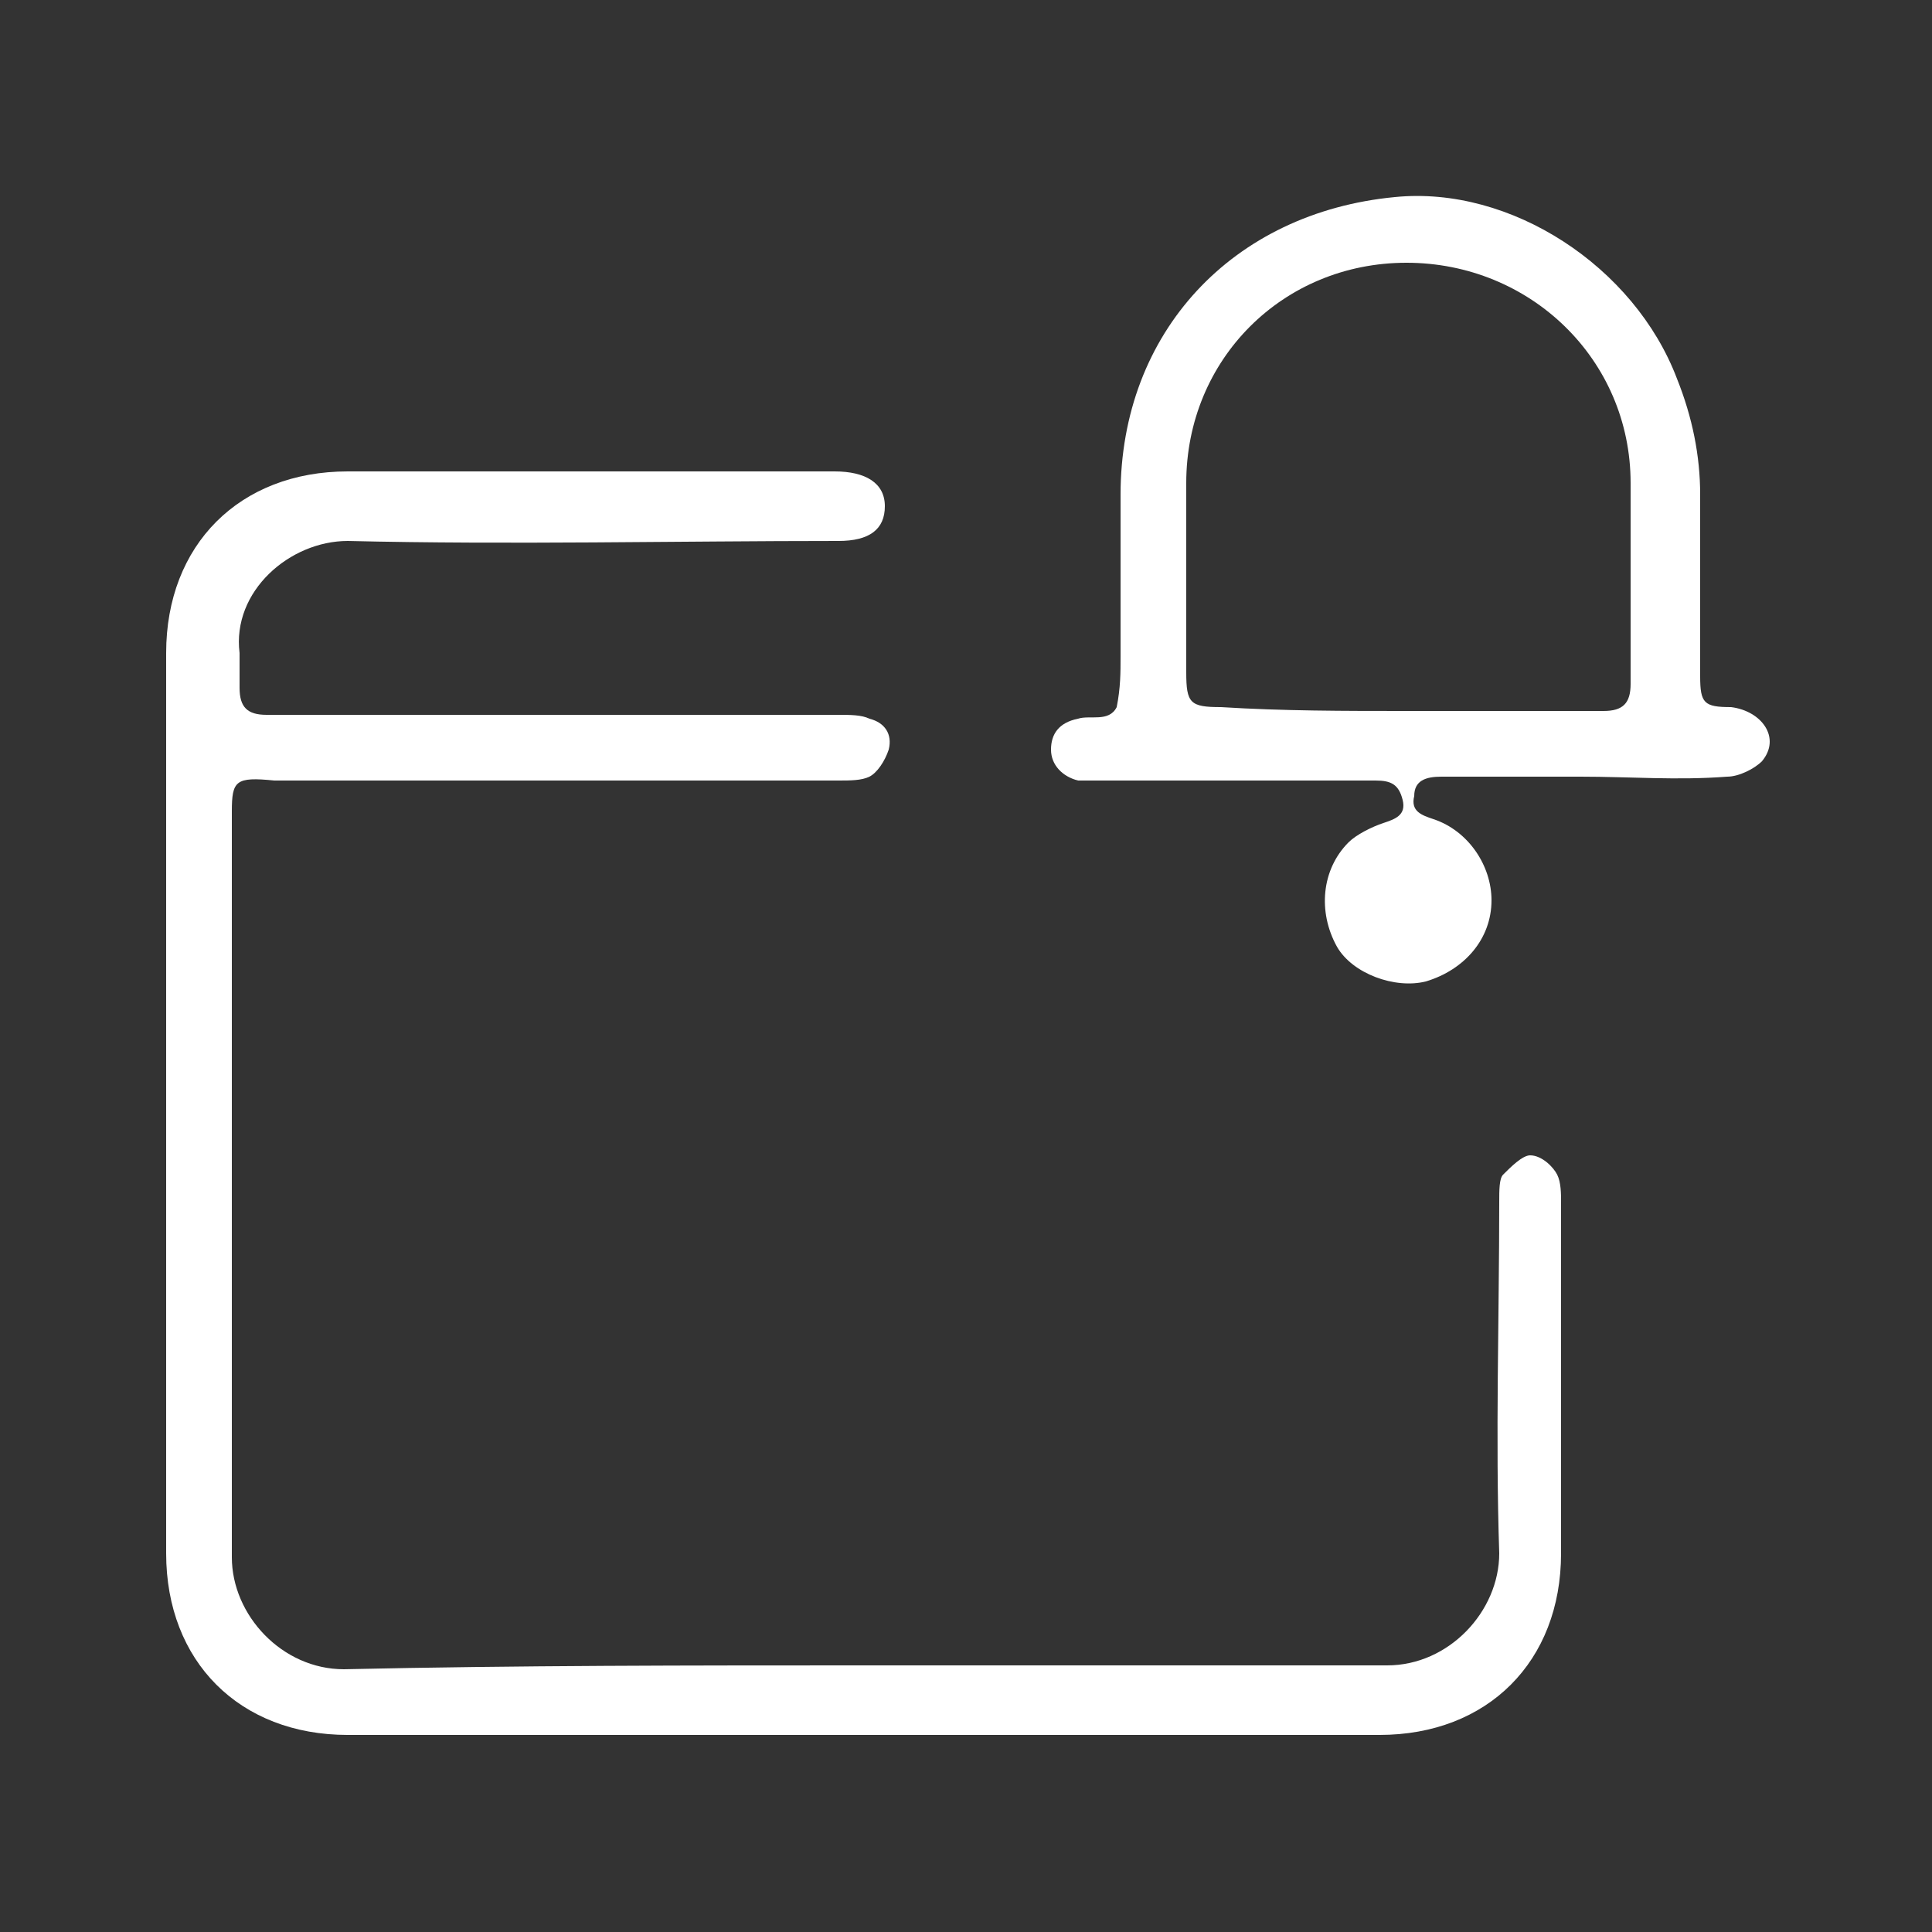 <?xml version="1.0" encoding="utf-8"?>
<!-- Generator: Adobe Illustrator 27.9.0, SVG Export Plug-In . SVG Version: 6.00 Build 0)  -->
<svg version="1.1" id="圖層_1" xmlns="http://www.w3.org/2000/svg" xmlns:xlink="http://www.w3.org/1999/xlink" x="0px" y="0px"
	 viewBox="0 0 50 50" style="enable-background:new 0 0 50 50;" xml:space="preserve">
<rect x="0" y="0" width="50" height="50" fill="#333333" stroke="none"/>
<style type="text/css">
	.st0{fill:#FFFFFF;}
</style>
<g>
	<path class="st0" d="M22.4,43.1c4.5,0,9,0,13.5,0c1.6,0,2.9-1.4,2.9-2.9c-0.1-3,0-6.1,0-9.1c0-0.3,0-0.6,0.1-0.7
		c0.2-0.2,0.5-0.5,0.7-0.5c0.3,0,0.6,0.3,0.7,0.5c0.1,0.2,0.1,0.5,0.1,0.7c0,3,0,6,0,9.1c0,2.8-1.9,4.7-4.7,4.7
		c-8.9,0-17.8,0-26.7,0c-2.8,0-4.7-1.9-4.7-4.7c0-7.8,0-15.5,0-23.3c0-2.8,1.9-4.7,4.7-4.7c4.2,0,8.4,0,12.6,0
		c0.8,0,1.3,0.3,1.3,0.9c0,0.6-0.4,0.9-1.2,0.9c-4.2,0-8.5,0.1-12.7,0c-1.5,0-3,1.3-2.8,2.9c0,0.3,0,0.6,0,0.9
		c0,0.5,0.2,0.7,0.7,0.7c1.1,0,2.2,0,3.4,0c3.8,0,7.6,0,11.4,0c0.3,0,0.6,0,0.8,0.1c0.4,0.1,0.6,0.4,0.5,0.8
		c-0.1,0.3-0.3,0.6-0.5,0.7c-0.2,0.1-0.5,0.1-0.8,0.1c-4.9,0-9.7,0-14.6,0C6.1,20.1,6,20.2,6,21c0,6.4,0,12.8,0,19.3
		c0,1.5,1.3,2.9,2.9,2.9C13.4,43.1,17.9,43.1,22.4,43.1z"/>
	<path class="st0" d="M40.9,20.1c-1.2,0-2.4,0-3.6,0c-0.4,0-0.7,0.1-0.7,0.5c-0.1,0.4,0.2,0.5,0.5,0.6c0.9,0.3,1.5,1.2,1.5,2.1
		c0,1-0.7,1.8-1.7,2.1c-0.8,0.2-1.9-0.2-2.3-0.9c-0.5-0.9-0.4-2,0.3-2.7c0.2-0.2,0.6-0.4,0.9-0.5c0.3-0.1,0.6-0.2,0.5-0.6
		c-0.1-0.4-0.3-0.5-0.7-0.5c-2.4,0-4.7,0-7.1,0c-0.2,0-0.4,0-0.6,0c-0.4-0.1-0.7-0.4-0.7-0.8c0-0.4,0.2-0.7,0.7-0.8
		c0.3-0.1,0.8,0.1,1-0.3C29,17.8,29,17.4,29,17c0-1.4,0-2.8,0-4.2c0-4.2,2.9-7.3,7.1-7.7c3-0.3,6.2,1.8,7.3,4.7c0.4,1,0.6,2,0.6,3
		c0,1.6,0,3.1,0,4.7c0,0.7,0.1,0.8,0.8,0.8c0.8,0.1,1.3,0.8,0.8,1.4c-0.2,0.2-0.6,0.4-0.9,0.4C43.4,20.2,42.2,20.1,40.9,20.1
		C40.9,20.1,40.9,20.1,40.9,20.1z M36.4,18.4c1.7,0,3.4,0,5.1,0c0.5,0,0.7-0.2,0.7-0.7c0-1.7,0-3.4,0-5.2c0-3.2-2.6-5.7-5.8-5.7
		c-3.2,0-5.7,2.5-5.7,5.7c0,1.6,0,3.3,0,4.9c0,0.8,0.1,0.9,0.9,0.9C33.2,18.4,34.8,18.4,36.4,18.4z"/>
</g>
</svg>
